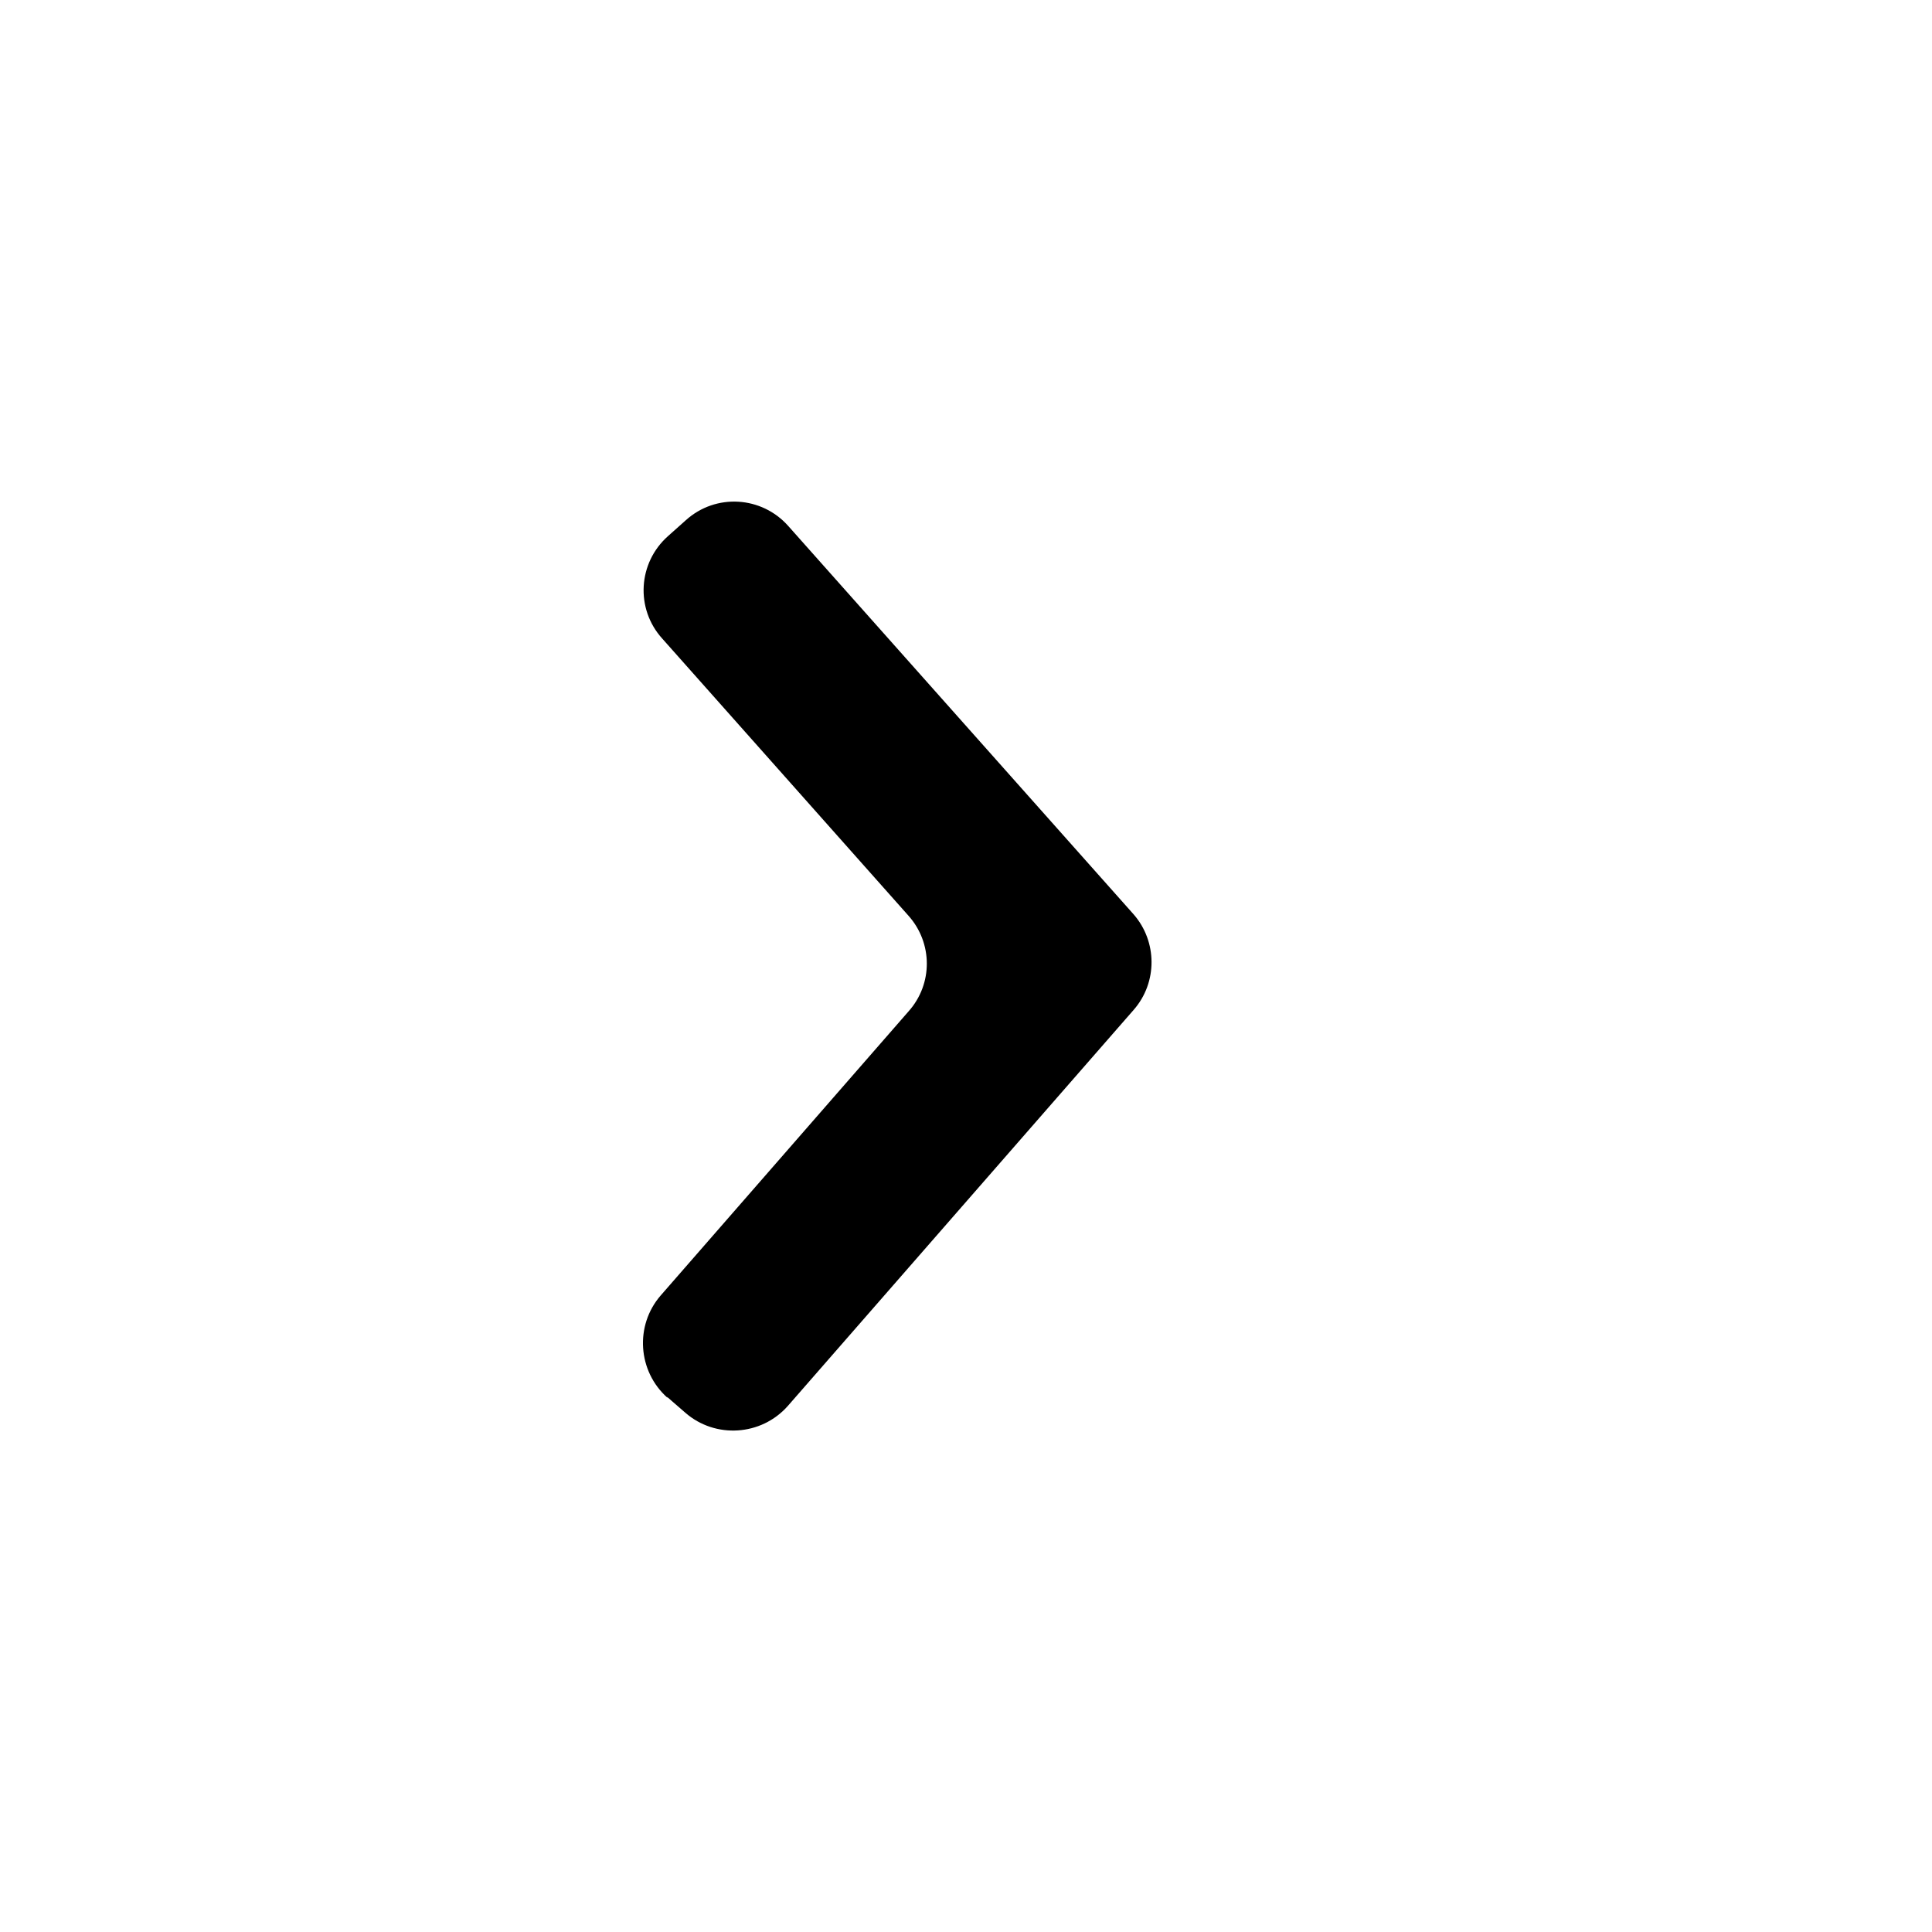 <?xml version="1.0" encoding="UTF-8"?>
<svg version="1.1" viewBox="0 0 40 40" xmlns="http://www.w3.org/2000/svg">
 <defs>
  <style>.cls-1 {
        fill: none;
      }</style>
 </defs>
 <g transform="matrix(0,-1,-1,0,40,40)" data-name="Layer_1">
  <g id="arrowshead">
   <path d="m11.08 26.19-0.33-0.38c-0.54-0.62-0.48-1.57 0.14-2.12l8.2-7.16c0.57-0.5 1.42-0.49 1.98 0l8.04 7.15c0.62 0.55 0.68 1.5 0.12 2.12l-0.33 0.37c-0.55 0.62-1.5 0.68-2.12 0.12l-5.74-5.1c-0.56-0.5-1.41-0.51-1.98 0l-5.88 5.13c-0.62 0.54-1.57 0.48-2.12-0.14z"/>
   <rect id="void" class="cls-1" width="40" height="40"/>
  </g>
 </g>
</svg>

